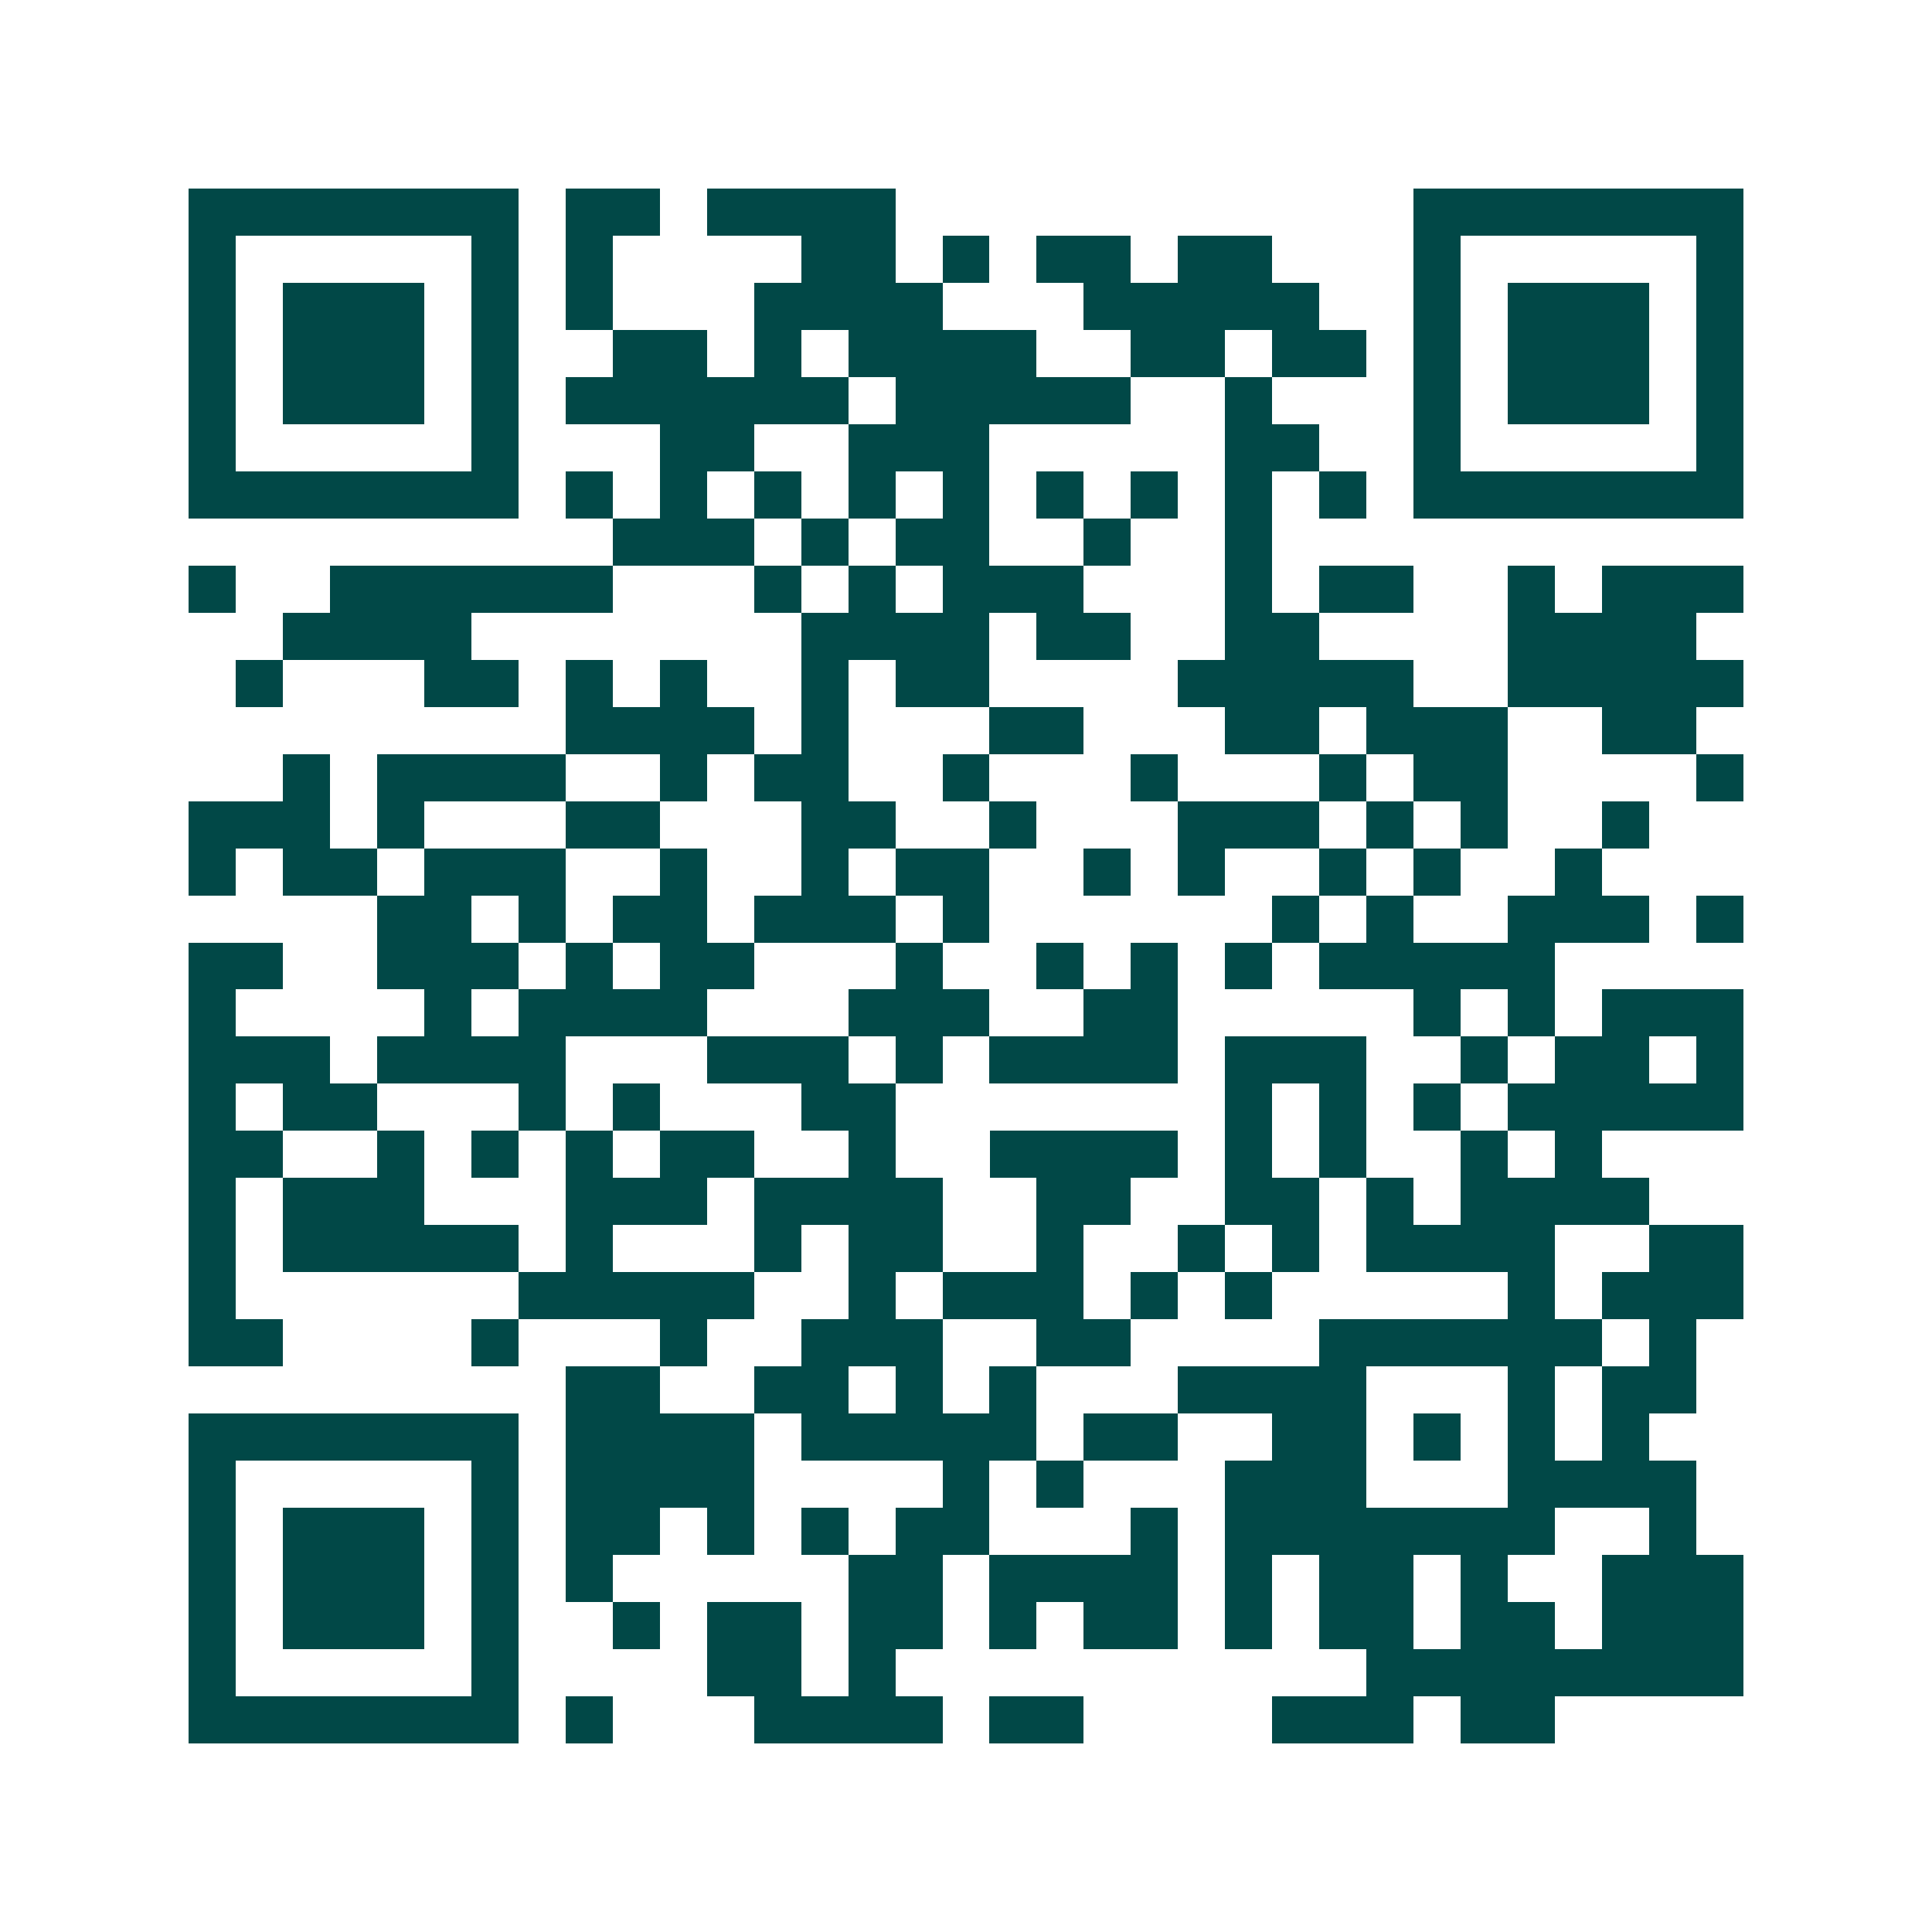 <svg xmlns="http://www.w3.org/2000/svg" width="200" height="200" viewBox="0 0 41 41" shape-rendering="crispEdges"><path fill="#ffffff" d="M0 0h41v41H0z"/><path stroke="#014847" d="M4 4.5h7m1 0h2m1 0h4m11 0h7M4 5.5h1m5 0h1m1 0h1m4 0h2m1 0h1m1 0h2m1 0h2m3 0h1m5 0h1M4 6.5h1m1 0h3m1 0h1m1 0h1m3 0h4m3 0h5m2 0h1m1 0h3m1 0h1M4 7.5h1m1 0h3m1 0h1m2 0h2m1 0h1m1 0h4m2 0h2m1 0h2m1 0h1m1 0h3m1 0h1M4 8.5h1m1 0h3m1 0h1m1 0h6m1 0h5m2 0h1m3 0h1m1 0h3m1 0h1M4 9.5h1m5 0h1m3 0h2m2 0h3m5 0h2m2 0h1m5 0h1M4 10.5h7m1 0h1m1 0h1m1 0h1m1 0h1m1 0h1m1 0h1m1 0h1m1 0h1m1 0h1m1 0h7M13 11.5h3m1 0h1m1 0h2m2 0h1m2 0h1M4 12.5h1m2 0h6m3 0h1m1 0h1m1 0h3m3 0h1m1 0h2m2 0h1m1 0h3M6 13.5h4m7 0h4m1 0h2m2 0h2m4 0h4M5 14.5h1m3 0h2m1 0h1m1 0h1m2 0h1m1 0h2m4 0h5m2 0h5M12 15.5h4m1 0h1m3 0h2m3 0h2m1 0h3m2 0h2M6 16.5h1m1 0h4m2 0h1m1 0h2m2 0h1m3 0h1m3 0h1m1 0h2m4 0h1M4 17.5h3m1 0h1m3 0h2m3 0h2m2 0h1m3 0h3m1 0h1m1 0h1m2 0h1M4 18.5h1m1 0h2m1 0h3m2 0h1m2 0h1m1 0h2m2 0h1m1 0h1m2 0h1m1 0h1m2 0h1M8 19.5h2m1 0h1m1 0h2m1 0h3m1 0h1m6 0h1m1 0h1m2 0h3m1 0h1M4 20.5h2m2 0h3m1 0h1m1 0h2m3 0h1m2 0h1m1 0h1m1 0h1m1 0h5M4 21.5h1m4 0h1m1 0h4m3 0h3m2 0h2m5 0h1m1 0h1m1 0h3M4 22.5h3m1 0h4m3 0h3m1 0h1m1 0h4m1 0h3m2 0h1m1 0h2m1 0h1M4 23.5h1m1 0h2m3 0h1m1 0h1m3 0h2m7 0h1m1 0h1m1 0h1m1 0h5M4 24.5h2m2 0h1m1 0h1m1 0h1m1 0h2m2 0h1m2 0h4m1 0h1m1 0h1m2 0h1m1 0h1M4 25.5h1m1 0h3m3 0h3m1 0h4m2 0h2m2 0h2m1 0h1m1 0h4M4 26.5h1m1 0h5m1 0h1m3 0h1m1 0h2m2 0h1m2 0h1m1 0h1m1 0h4m2 0h2M4 27.5h1m6 0h5m2 0h1m1 0h3m1 0h1m1 0h1m5 0h1m1 0h3M4 28.5h2m4 0h1m3 0h1m2 0h3m2 0h2m4 0h6m1 0h1M12 29.5h2m2 0h2m1 0h1m1 0h1m3 0h4m3 0h1m1 0h2M4 30.5h7m1 0h4m1 0h5m1 0h2m2 0h2m1 0h1m1 0h1m1 0h1M4 31.5h1m5 0h1m1 0h4m4 0h1m1 0h1m3 0h3m3 0h4M4 32.5h1m1 0h3m1 0h1m1 0h2m1 0h1m1 0h1m1 0h2m3 0h1m1 0h7m2 0h1M4 33.5h1m1 0h3m1 0h1m1 0h1m5 0h2m1 0h4m1 0h1m1 0h2m1 0h1m2 0h3M4 34.5h1m1 0h3m1 0h1m2 0h1m1 0h2m1 0h2m1 0h1m1 0h2m1 0h1m1 0h2m1 0h2m1 0h3M4 35.5h1m5 0h1m4 0h2m1 0h1m10 0h8M4 36.5h7m1 0h1m3 0h4m1 0h2m4 0h3m1 0h2"/></svg>
